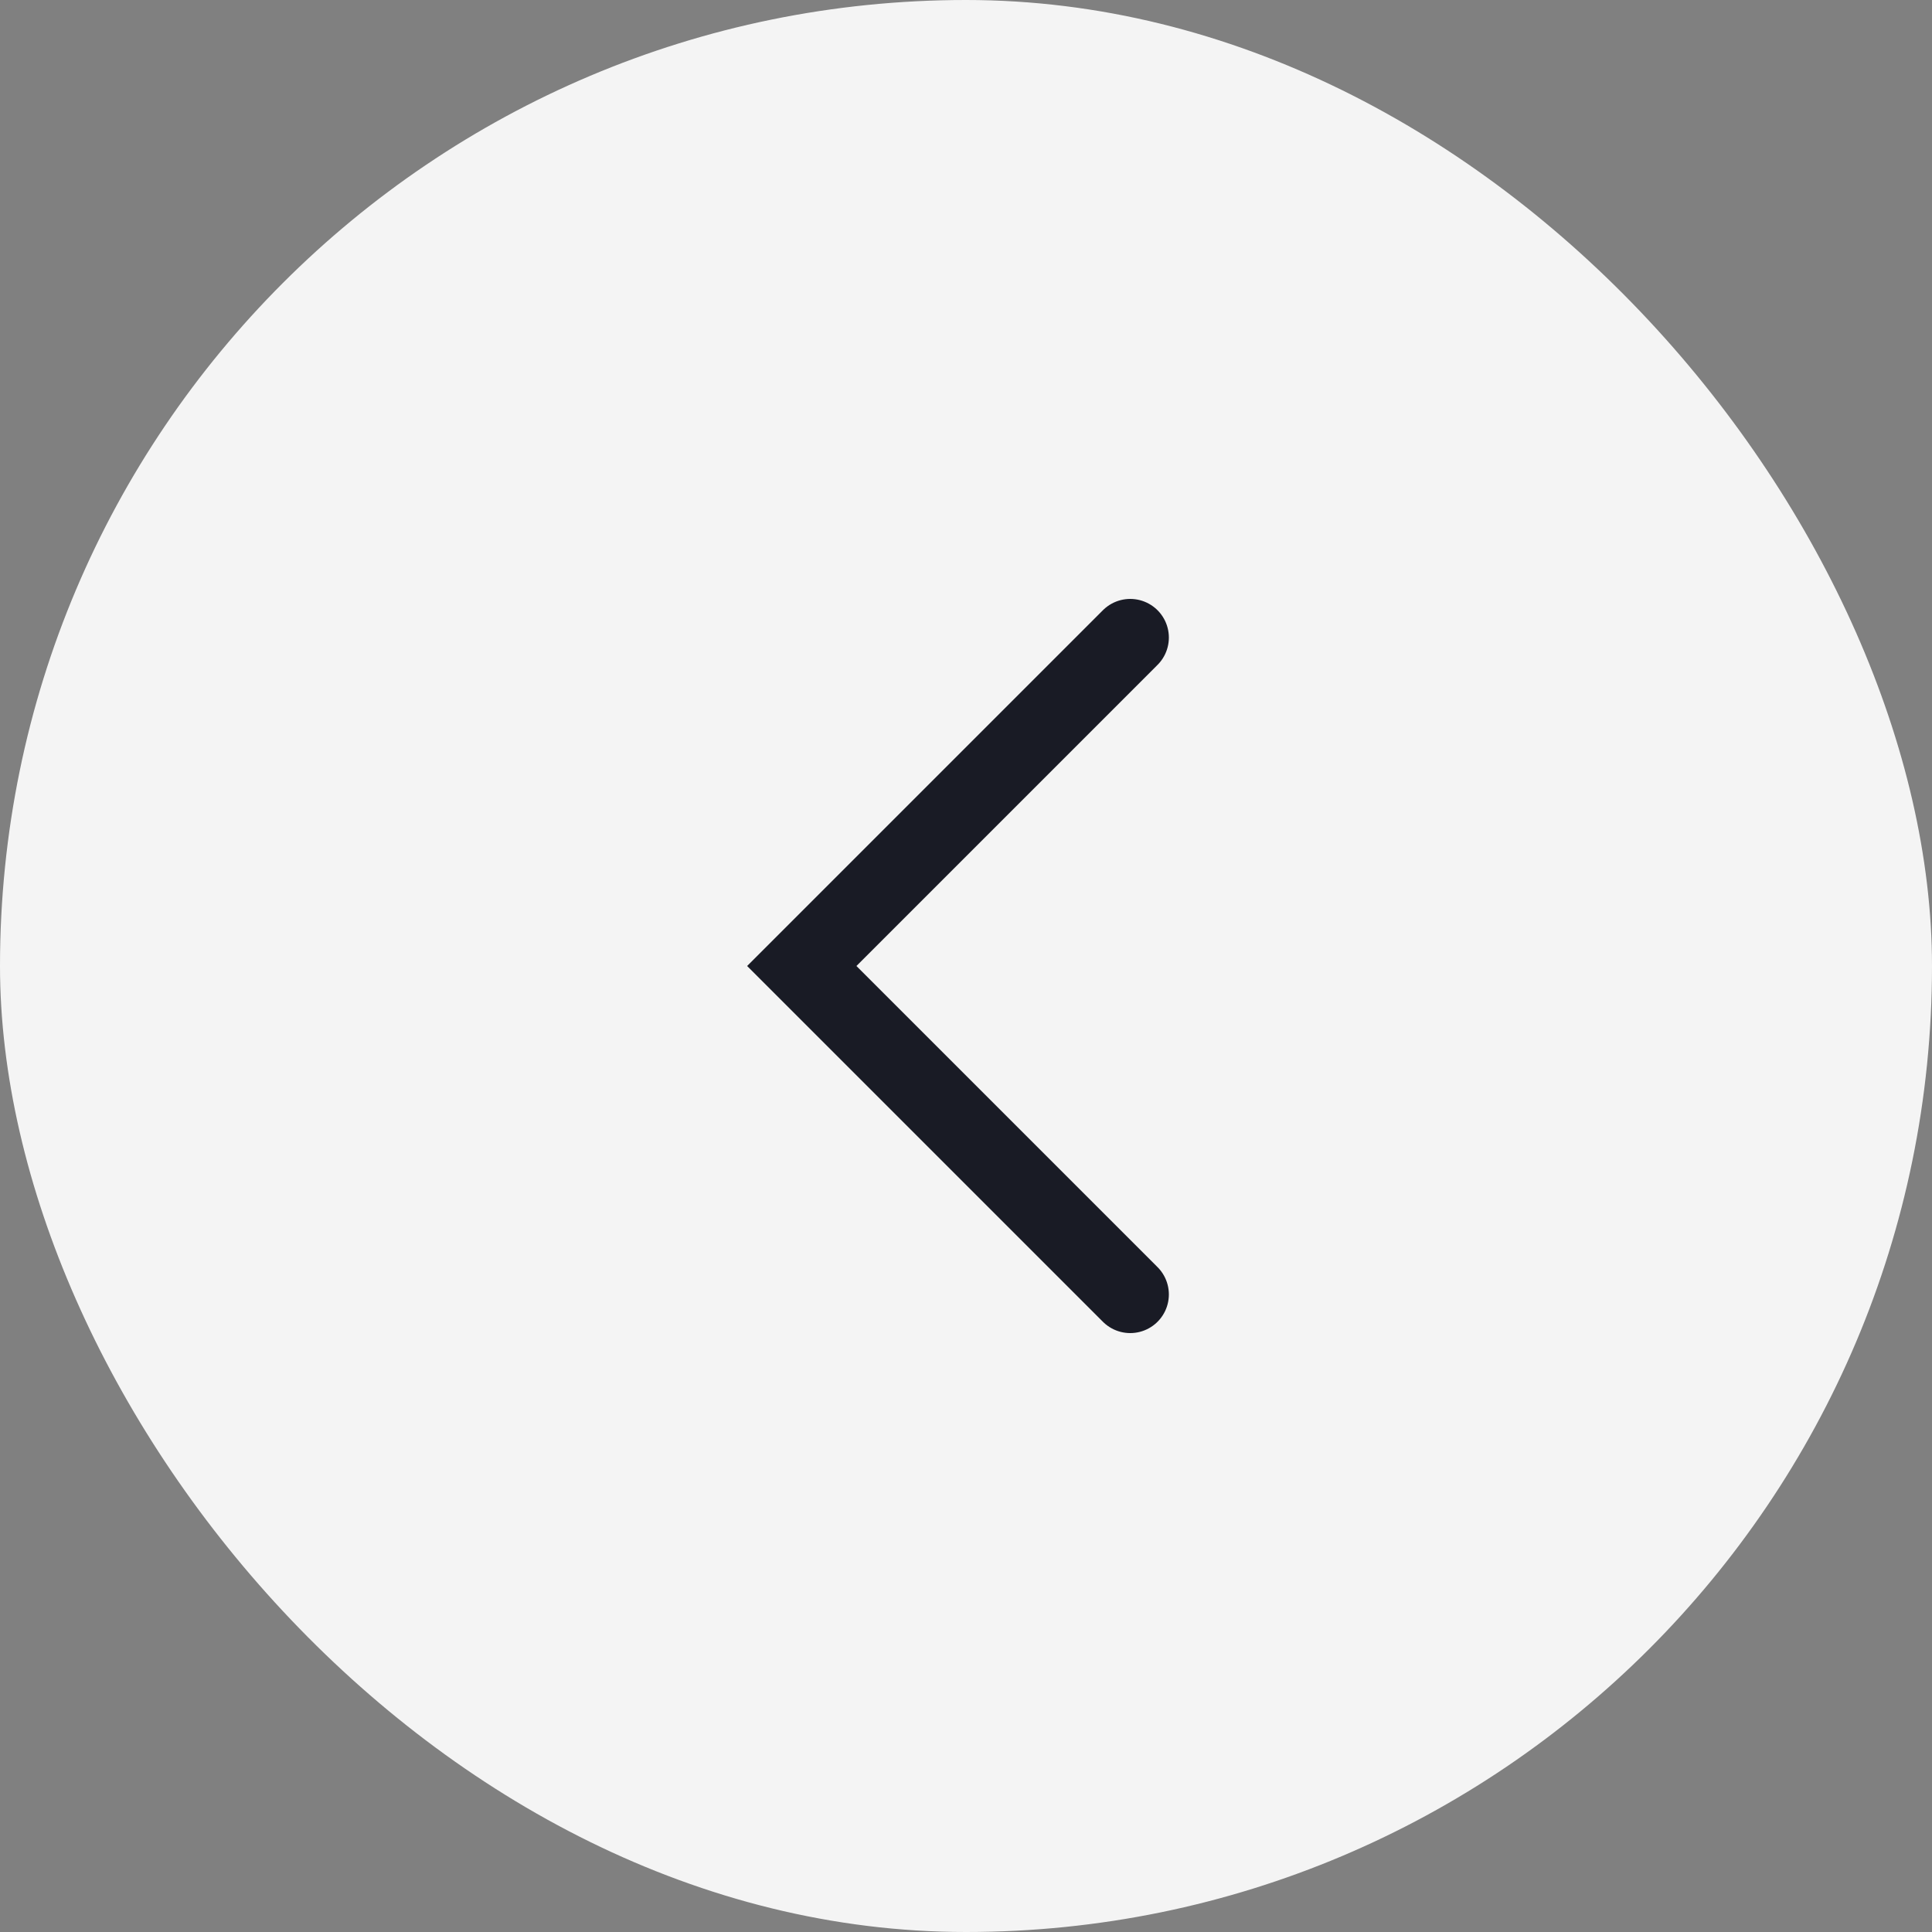 <?xml version="1.0" encoding="UTF-8"?> <svg xmlns="http://www.w3.org/2000/svg" width="50" height="50" viewBox="0 0 50 50" fill="none"><rect x="0" y="0" width="50" height="50" fill="#808080" stroke="none"/> <rect x="50" y="50" width="50" height="50" rx="25" transform="rotate(180 50 50)" fill="#F4F4F4"></rect> <path d="M29.25 33.5L20.75 25L29.25 16.5" stroke="#191B25" stroke-width="2" stroke-linecap="round"></path> </svg> 